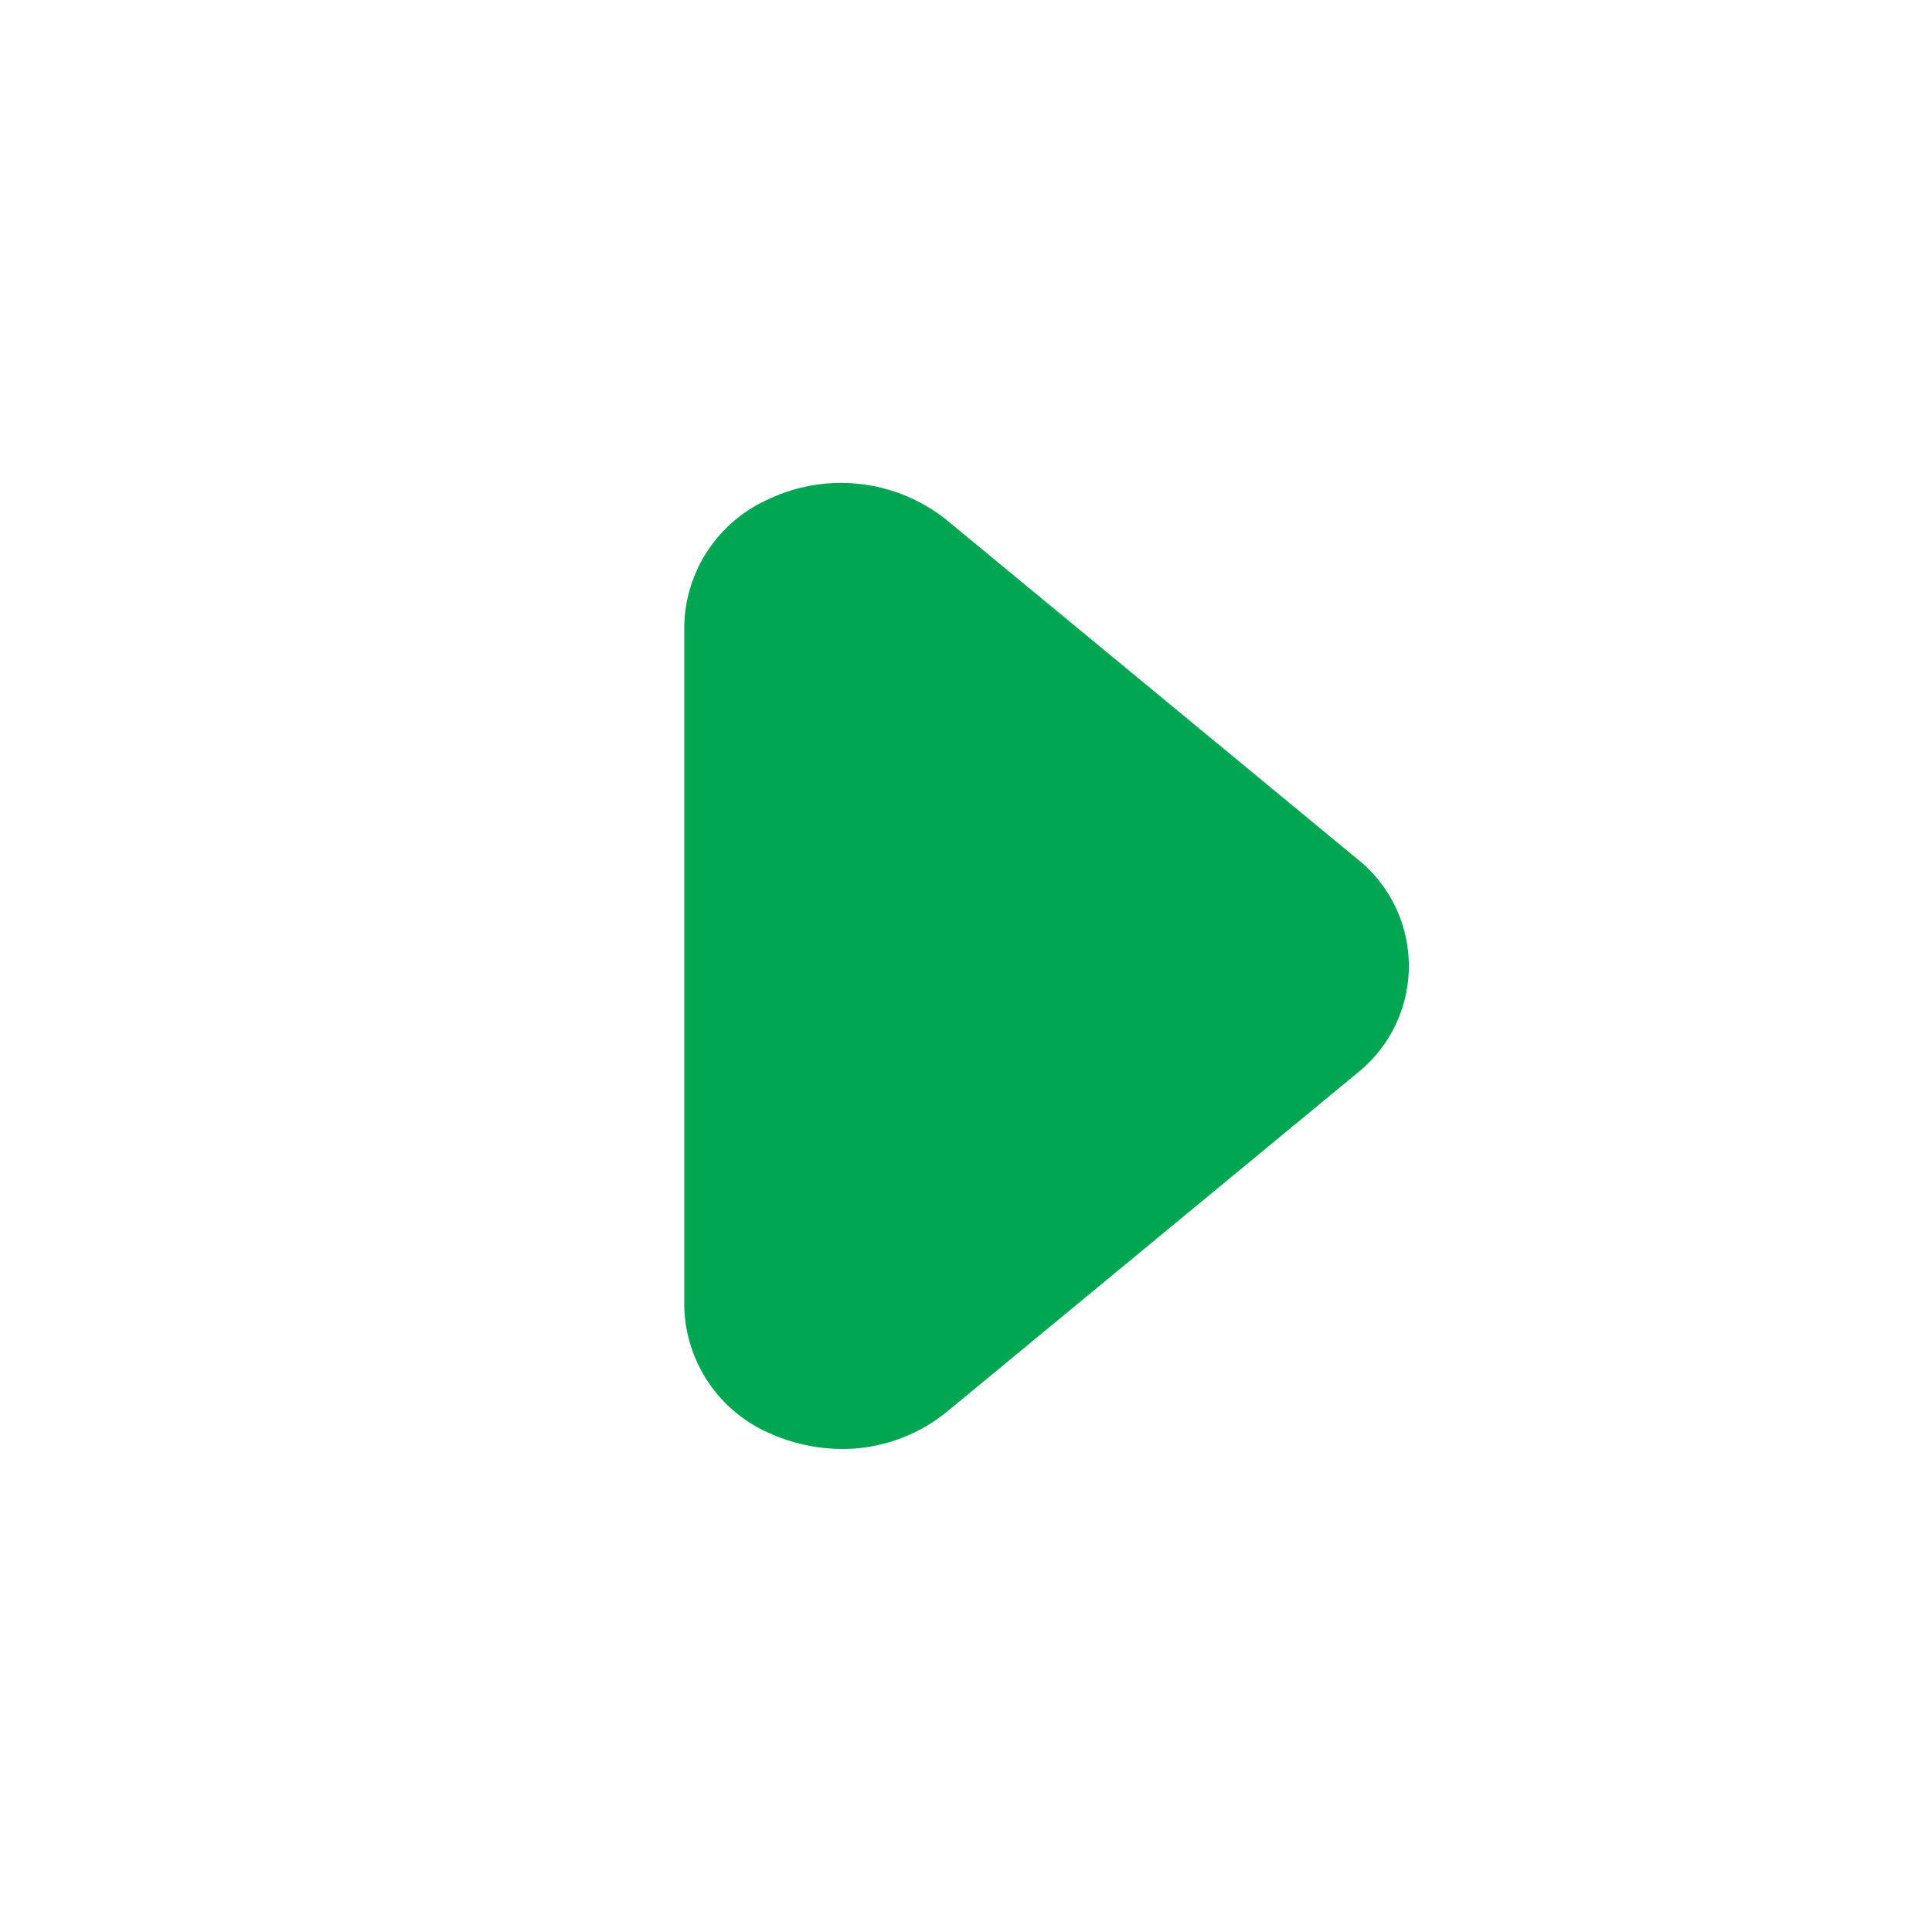 <svg xmlns="http://www.w3.org/2000/svg" width="24" height="24" viewBox="0 0 24 24"><defs><style>.a,.b{fill:#00a651;}.a{opacity:0;}</style></defs><rect class="a" width="24" height="24" transform="translate(24 24) rotate(180)"/><path class="b" d="M10.46,18a2.23,2.23,0,0,1-.91-.2A1.76,1.76,0,0,1,8.5,16.21V7.79A1.76,1.76,0,0,1,9.55,6.2a2.1,2.1,0,0,1,2.21.26l5.1,4.21a1.7,1.7,0,0,1,0,2.66l-5.1,4.21A2.06,2.06,0,0,1,10.46,18Z"/></svg>